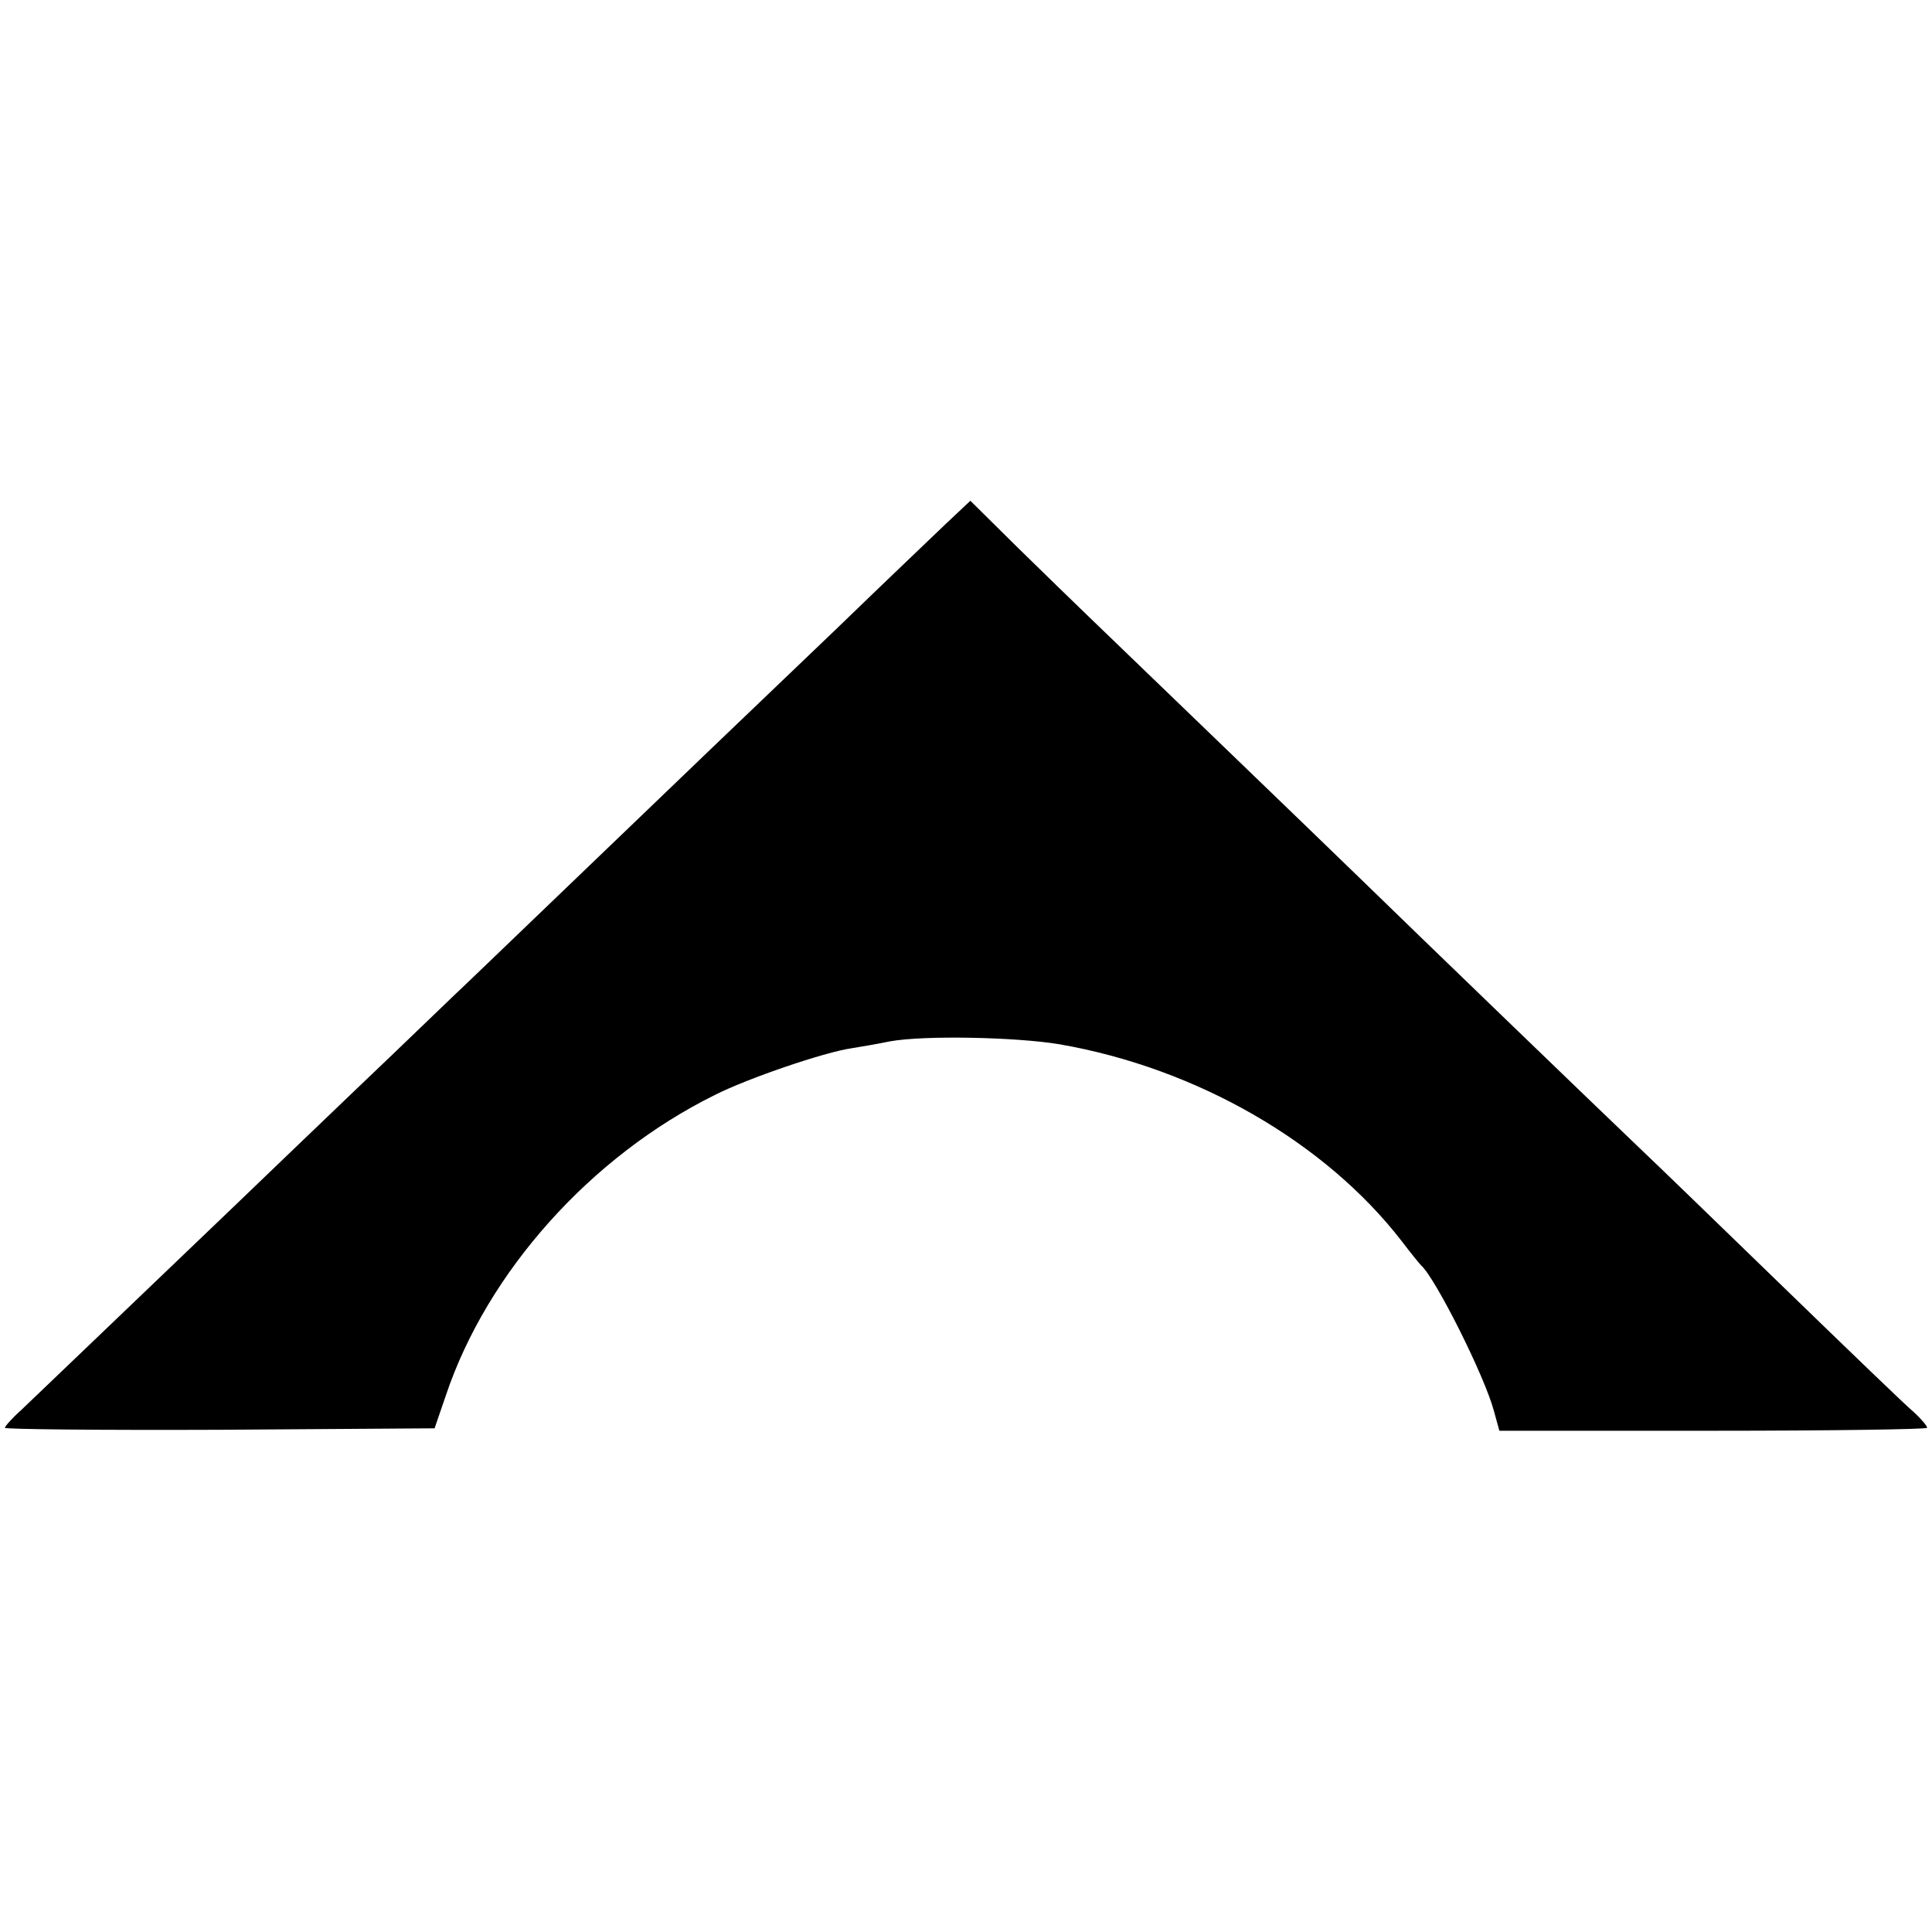 <svg height="397pt" preserveAspectRatio="xMidYMid meet" viewBox="0 0 397 397" width="397pt" xmlns="http://www.w3.org/2000/svg"><path d="m1944 2894c-27-26-128-122-224-215-96-92-211-202-255-244-293-281-455-437-500-480-29-27-134-129-235-225-100-96-211-202-245-235-172-165-414-396-442-423-18-16-33-33-33-36s199-5 442-4l441 3 23 67c85 254 298 492 553 618 67 34 225 88 281 96 19 3 54 9 78 14 70 13 261 9 350-6 281-49 545-201 702-404 19-25 37-47 40-50 29-25 131-228 150-300l11-40h439c242 0 440 3 440 6 0 4-12 18-27 32-16 13-134 127-263 252s-264 256-300 290c-83 79-483 465-570 550-104 101-507 489-564 544-28 27-94 91-147 143l-95 94z" transform="matrix(.1 0 0 -.1 0 397)"/></svg>